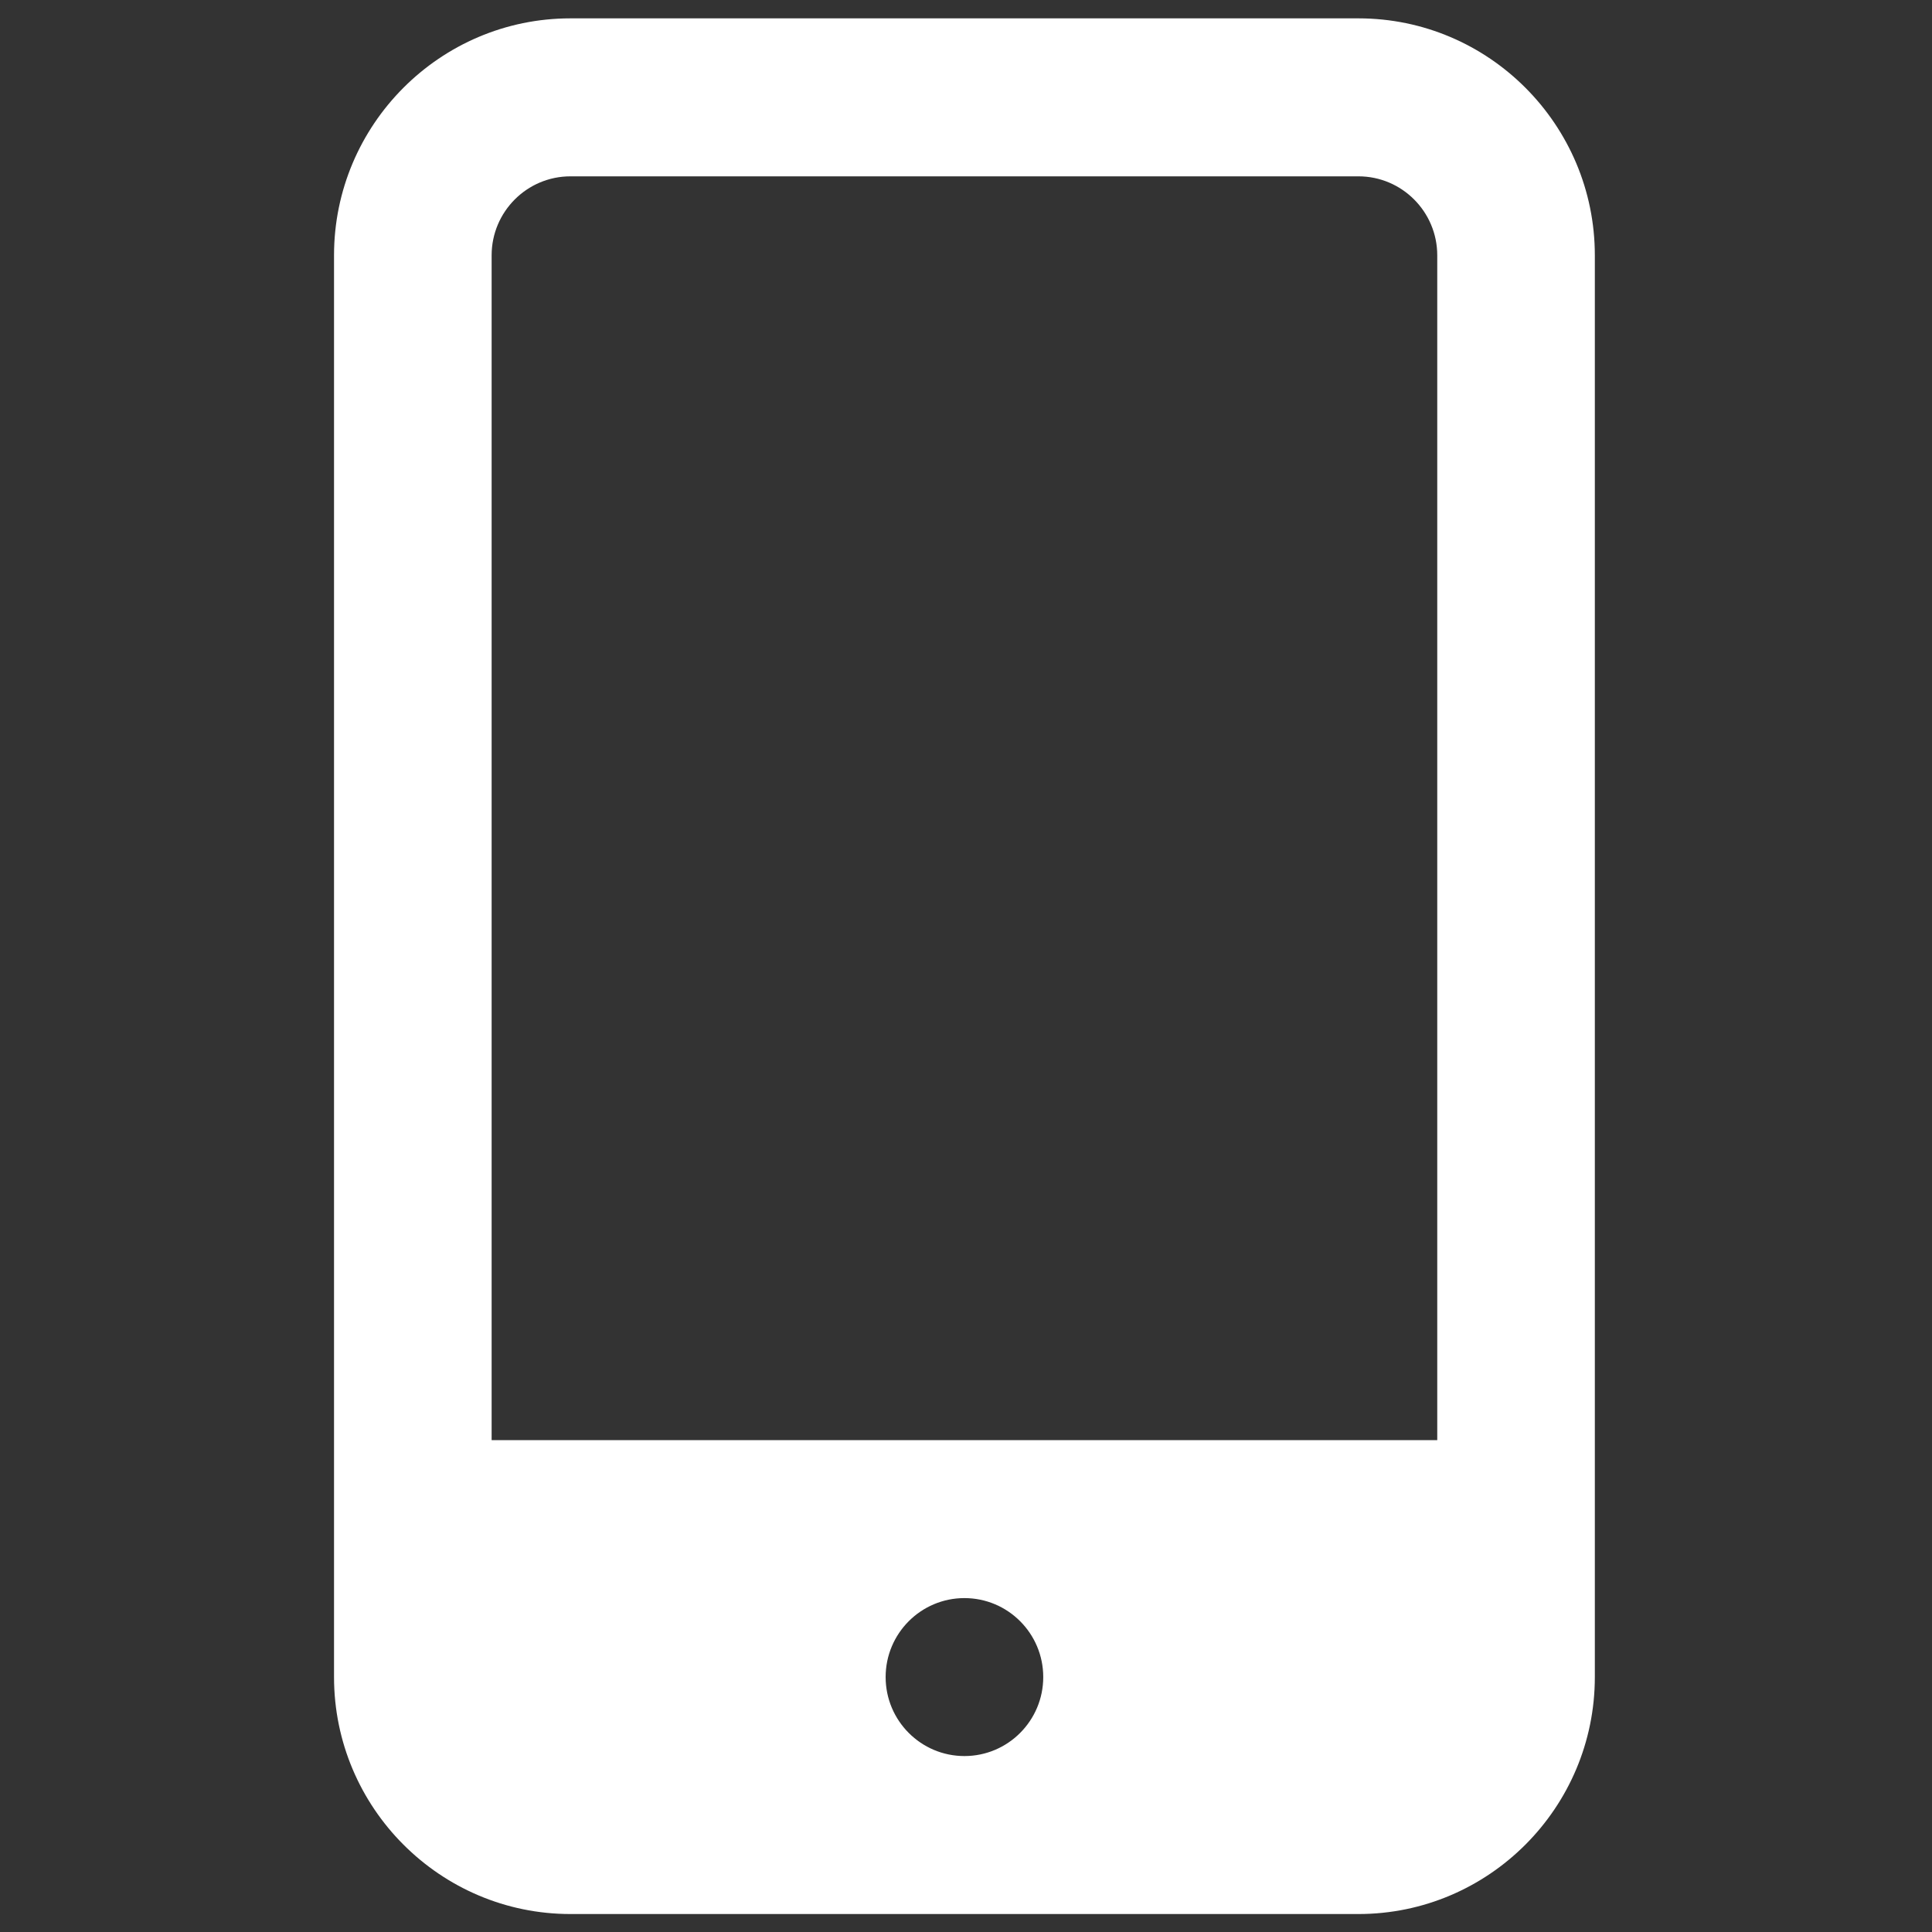 <svg xmlns="http://www.w3.org/2000/svg" xmlns:xlink="http://www.w3.org/1999/xlink" width="513" zoomAndPan="magnify" viewBox="0 0 384.75 384.75" height="513" preserveAspectRatio="xMidYMid meet"><rect x="0" y="0" width="384.75" height="384.75" fill="#333333" stroke="none"/><defs><clipPath id="6a3da389fd"><path d="M 130.621 308.285 L 134.371 308.285 L 134.371 312.031 L 130.621 312.031 Z M 130.621 308.285 "></path></clipPath><clipPath id="5efff7cdff"><path d="M 66.52 3.539 L 317.605 3.539 L 317.605 381.293 L 66.52 381.293 Z M 66.52 3.539 "></path></clipPath></defs><g id="68635f7f6a"><g clip-rule="nonzero" clip-path="url(#6a3da389fd)"><path style=" stroke:none;fill-rule:nonzero;fill:#ffffff;fill-opacity:1;" d="M 130.621 308.285 L 134.371 308.285 L 134.371 312.031 L 130.621 312.031 Z M 130.621 308.285 "></path></g><g clip-rule="nonzero" clip-path="url(#5efff7cdff)"><path style=" stroke:none;fill-rule:nonzero;fill:#ffffff;fill-opacity:1;" d="M 270.527 3.656 L 113.598 3.656 C 87.645 3.656 66.52 24.828 66.52 50.848 L 66.52 333.98 C 66.52 360 87.645 381.172 113.598 381.172 L 270.527 381.172 C 296.484 381.172 317.605 360 317.605 333.98 L 317.605 50.848 C 317.605 24.828 296.484 3.656 270.527 3.656 Z M 192.062 349.711 C 183.402 349.711 176.371 342.664 176.371 333.98 C 176.371 325.301 183.402 318.254 192.062 318.254 C 200.727 318.254 207.758 325.301 207.758 333.98 C 207.758 342.664 200.727 349.711 192.062 349.711 Z M 286.223 286.793 L 97.906 286.793 L 97.906 50.848 C 97.906 42.18 104.938 35.117 113.598 35.117 L 270.527 35.117 C 279.191 35.117 286.223 42.18 286.223 50.848 Z M 286.223 286.793 "></path></g></g></svg>
